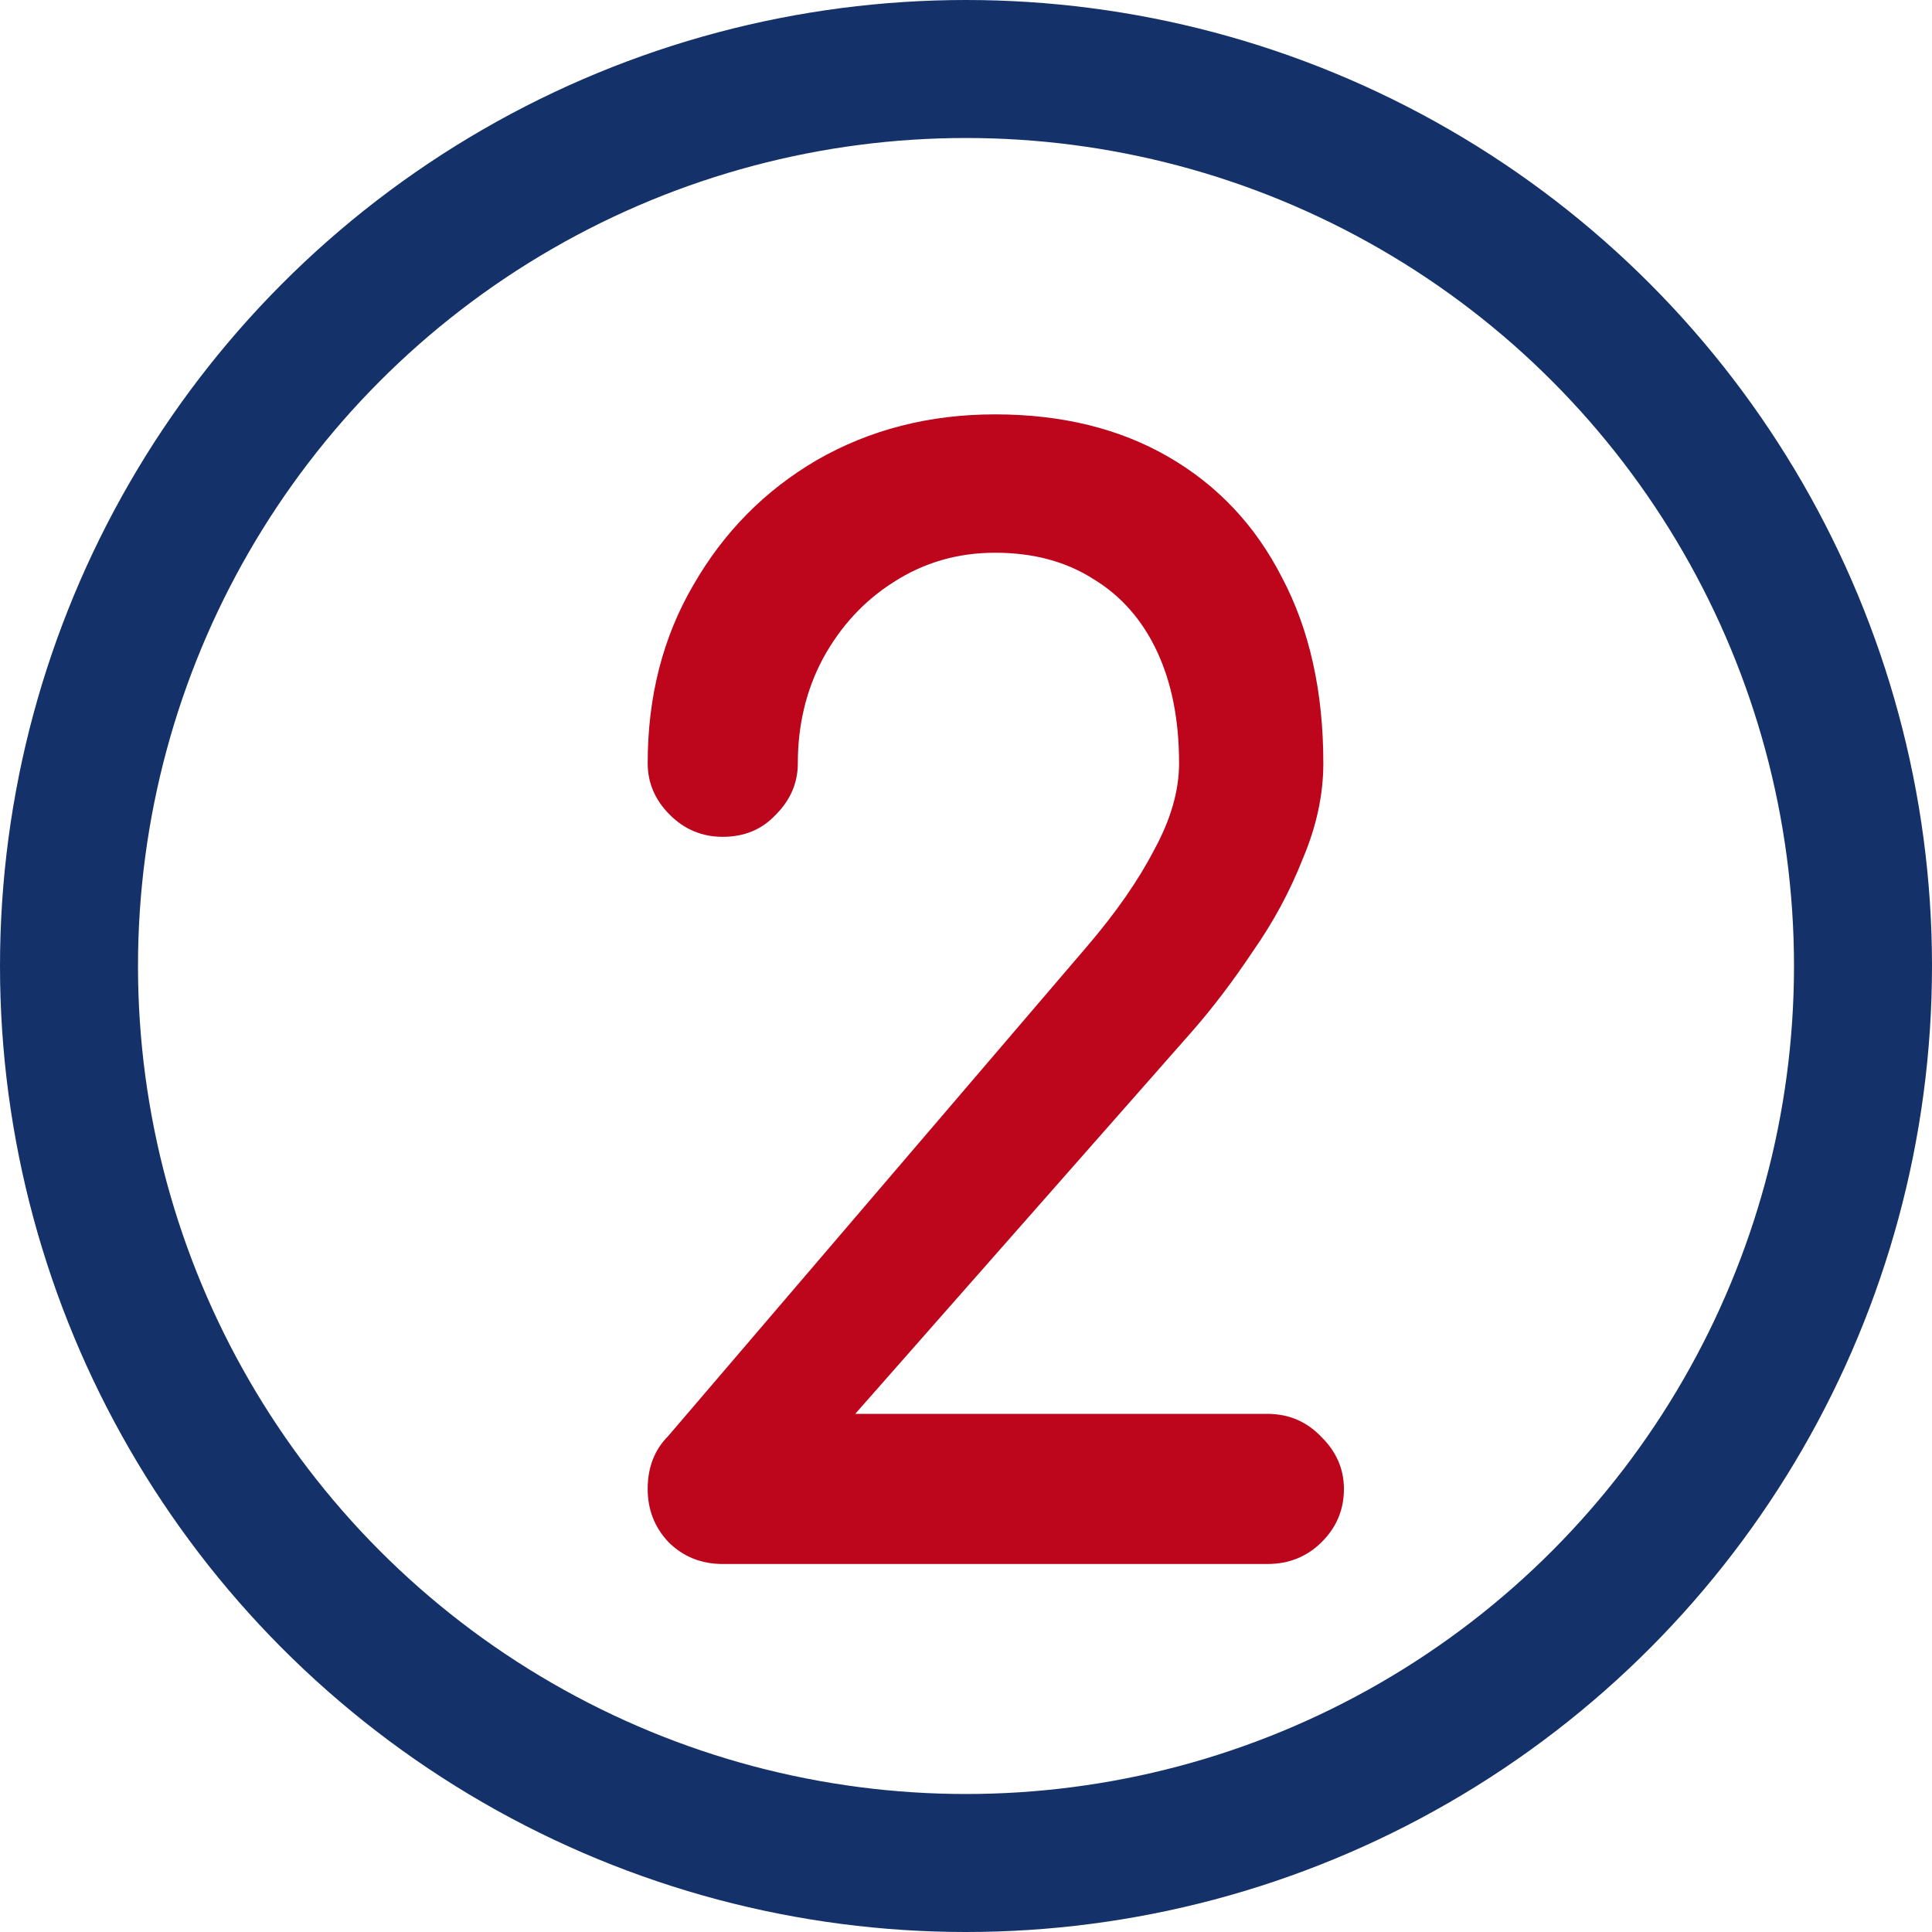<?xml version="1.0" encoding="UTF-8"?> <svg xmlns="http://www.w3.org/2000/svg" width="42" height="42" viewBox="0 0 42 42" fill="none"> <circle cx="21" cy="21" r="19.5" stroke="#143269" stroke-width="3"></circle> <path d="M15.712 34C15.243 34 14.848 33.84 14.528 33.52C14.229 33.2 14.08 32.816 14.08 32.368C14.08 31.899 14.229 31.515 14.528 31.216L23.616 20.592C24.256 19.845 24.747 19.141 25.088 18.48C25.451 17.819 25.632 17.189 25.632 16.592C25.632 15.653 25.472 14.843 25.152 14.16C24.832 13.477 24.373 12.955 23.776 12.592C23.179 12.208 22.464 12.016 21.632 12.016C20.821 12.016 20.085 12.229 19.424 12.656C18.784 13.061 18.272 13.616 17.888 14.32C17.525 15.003 17.344 15.76 17.344 16.592C17.344 17.019 17.184 17.392 16.864 17.712C16.565 18.032 16.181 18.192 15.712 18.192C15.264 18.192 14.88 18.032 14.56 17.712C14.24 17.392 14.08 17.019 14.08 16.592C14.08 15.141 14.411 13.851 15.072 12.72C15.733 11.568 16.629 10.661 17.76 10C18.912 9.339 20.203 9.008 21.632 9.008C23.083 9.008 24.341 9.317 25.408 9.936C26.475 10.555 27.296 11.429 27.872 12.56C28.469 13.691 28.768 15.035 28.768 16.592C28.768 17.275 28.619 17.968 28.32 18.672C28.043 19.376 27.68 20.048 27.232 20.688C26.805 21.328 26.368 21.904 25.92 22.416L18.592 30.736H27.552C28.021 30.736 28.416 30.907 28.736 31.248C29.056 31.568 29.216 31.941 29.216 32.368C29.216 32.816 29.056 33.2 28.736 33.52C28.416 33.84 28.021 34 27.552 34H15.712Z" fill="#BD061B"></path> </svg> 